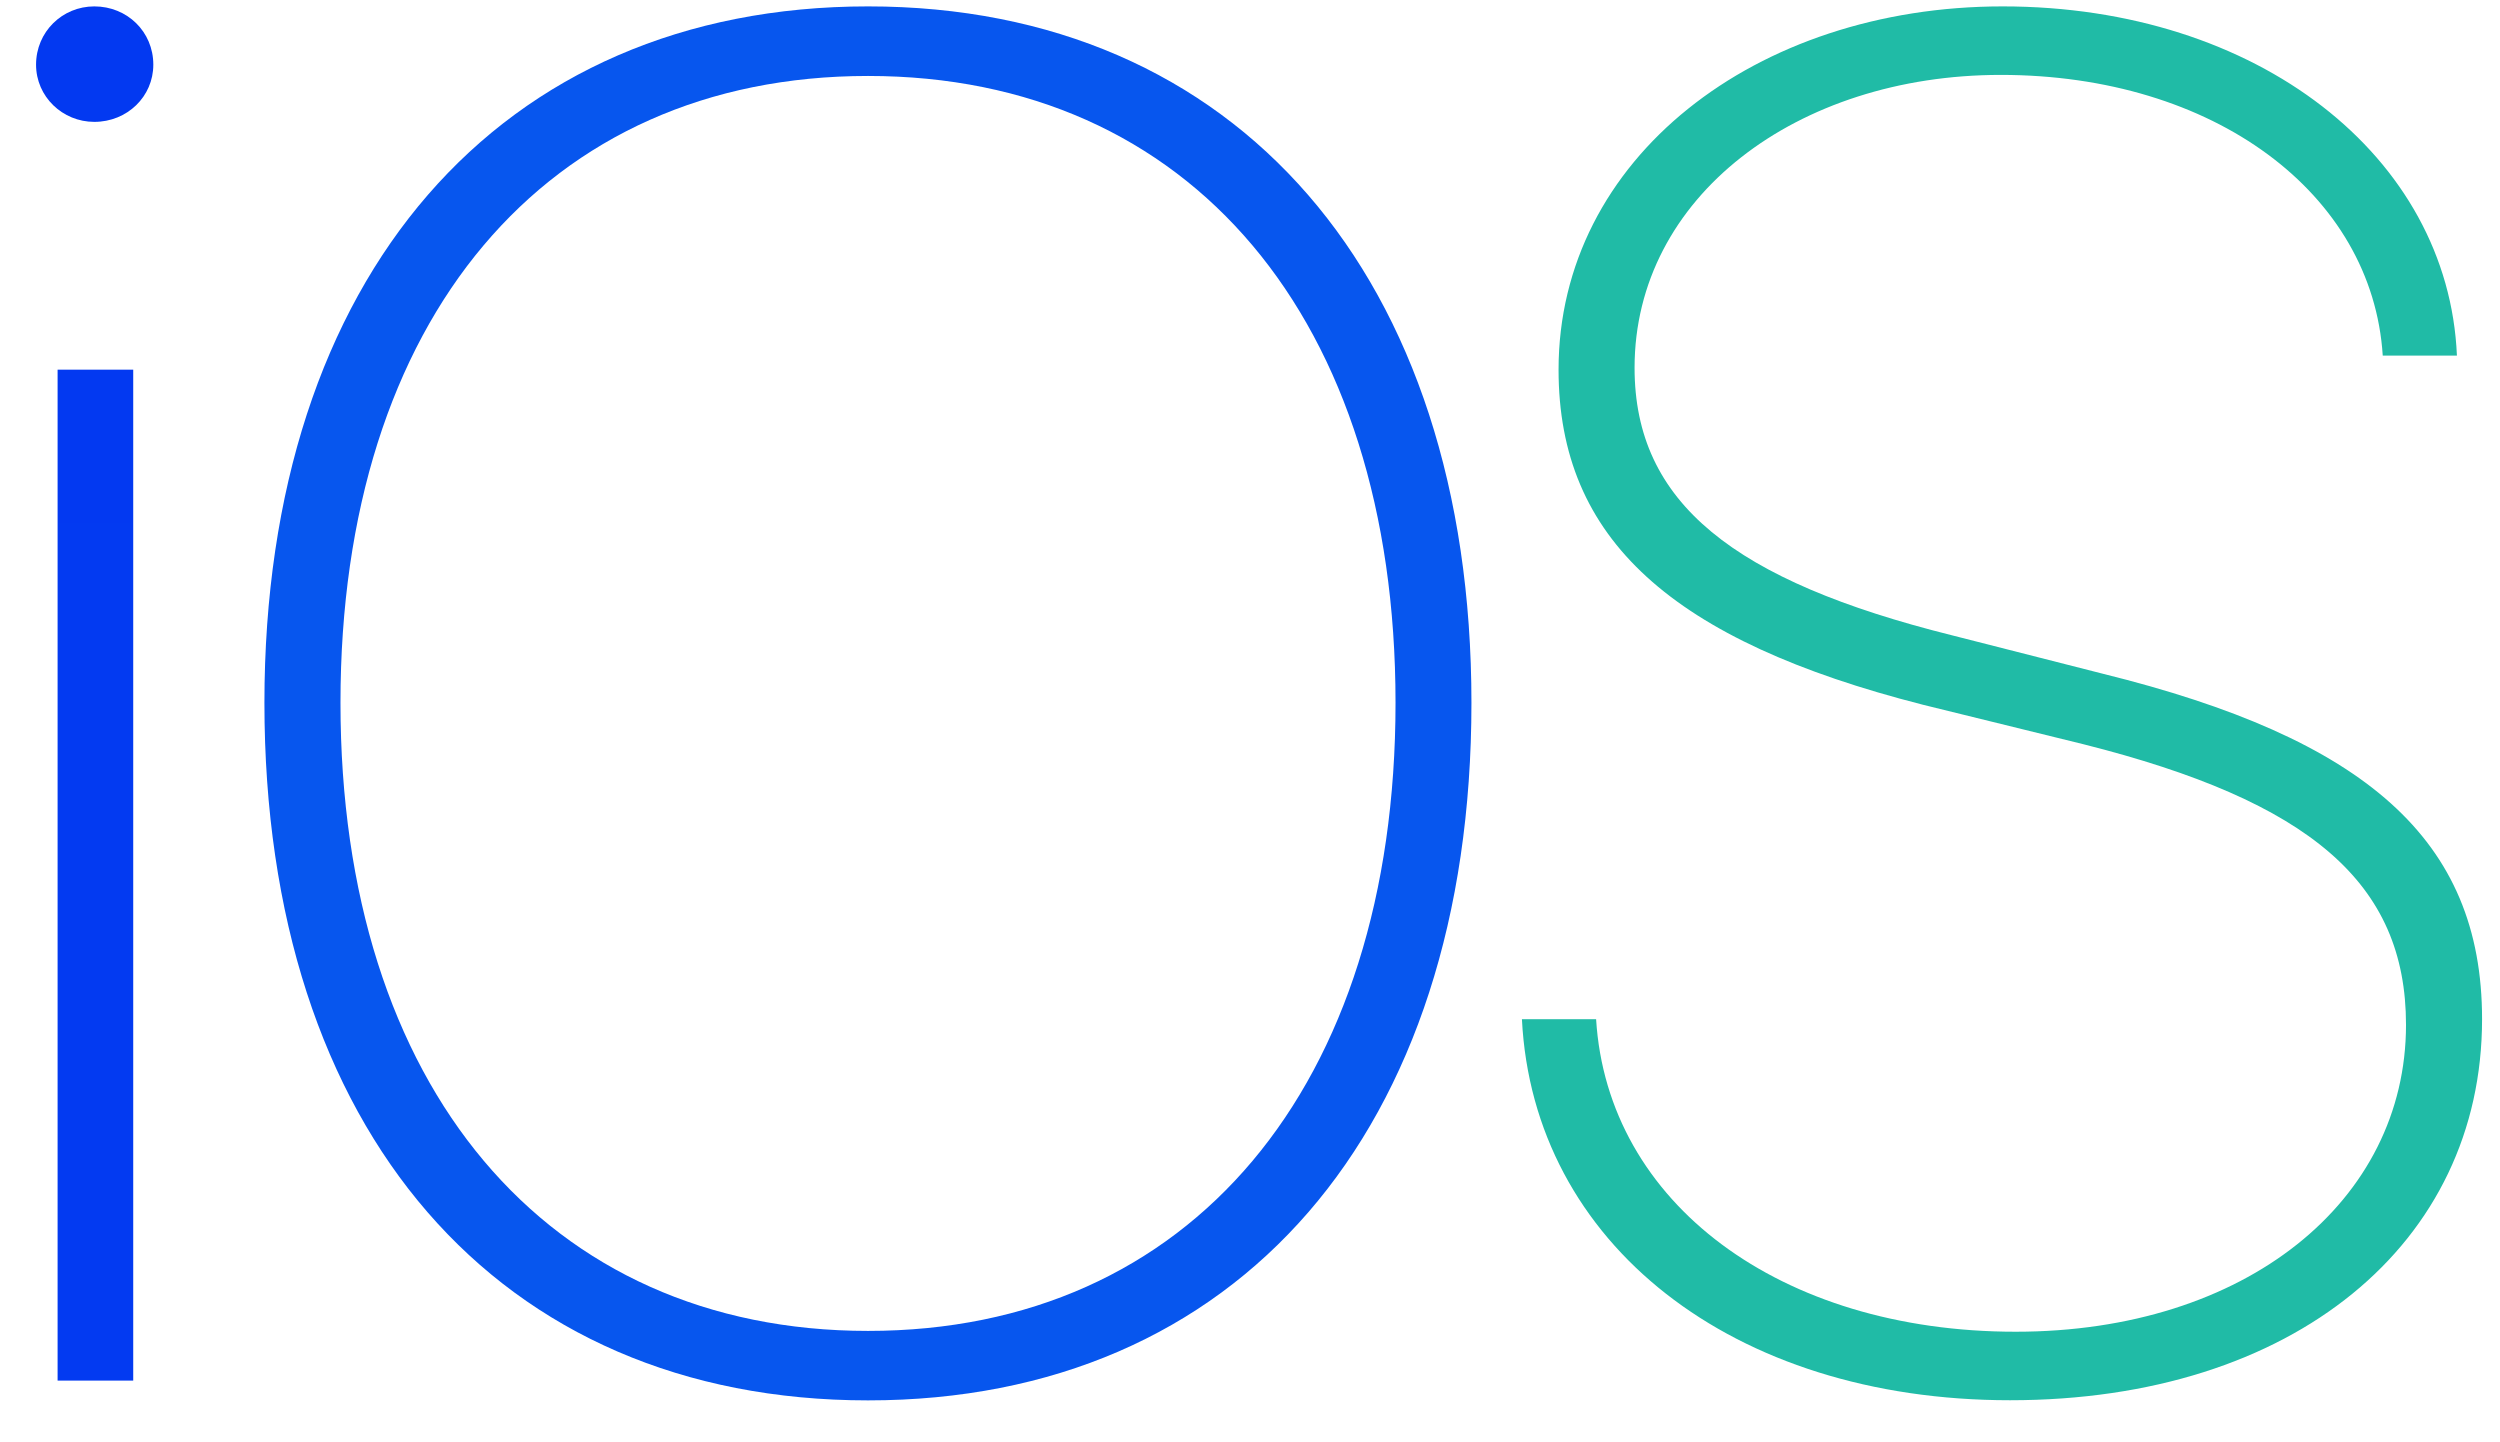 <?xml version="1.0" encoding="UTF-8"?>
<svg xmlns="http://www.w3.org/2000/svg" width="52" height="30" viewBox="0 0 52 30" fill="none">
  <path fill-rule="evenodd" clip-rule="evenodd" d="M2.771 28.716H1.198V7.689H2.771V28.716ZM1.962 2.535C1.299 2.535 0.75 2.009 0.75 1.345C0.75 0.662 1.296 0.133 1.962 0.133C2.645 0.133 3.189 0.659 3.189 1.345C3.189 2.009 2.645 2.535 1.962 2.535Z" fill="url(#paint0_linear_342_7637)"></path>
  <path fill-rule="evenodd" clip-rule="evenodd" d="M18.055 29.128C10.361 29.128 5.5 23.525 5.5 14.619C5.5 5.757 10.383 0.133 18.055 0.133C25.726 0.133 30.606 5.758 30.606 14.619C30.606 23.525 25.746 29.128 18.055 29.128ZM18.055 1.58C11.357 1.58 7.082 6.636 7.082 14.619C7.082 22.607 11.377 27.683 18.055 27.683C24.752 27.683 29.027 22.607 29.027 14.619C29.027 6.634 24.752 1.58 18.055 1.58Z" fill="url(#paint1_linear_342_7637)"></path>
  <path fill-rule="evenodd" clip-rule="evenodd" d="M41.808 29.125C36.032 29.125 31.891 25.863 31.656 21.199H33.199C33.434 25.024 37.026 27.7 41.926 27.7C46.708 27.7 50.045 24.984 50.045 21.316C50.045 18.365 48.055 16.669 43.331 15.479L39.994 14.658C34.783 13.328 32.418 11.22 32.418 7.69C32.418 3.297 36.519 0.133 41.654 0.133C46.963 0.133 50.927 3.257 51.104 7.396H49.561C49.346 4.019 46.047 1.558 41.615 1.558C37.376 1.558 33.999 4.097 33.999 7.65C33.999 10.464 36.069 12.082 40.596 13.213L43.74 14.014C49.186 15.361 51.627 17.452 51.627 21.198C51.627 25.863 47.704 29.125 41.808 29.125L41.808 29.125Z" fill="url(#paint2_linear_342_7637)"></path>
  <defs>
    <linearGradient id="paint0_linear_342_7637" x1="122.681" y1="0.133" x2="122.681" y2="2488.37" gradientUnits="userSpaceOnUse">
      <stop stop-color="#0339F1"></stop>
      <stop offset="1" stop-color="#01ADE5"></stop>
    </linearGradient>
    <linearGradient id="paint1_linear_342_7637" x1="357.264" y1="276.589" x2="2091.88" y2="1935.18" gradientUnits="userSpaceOnUse">
      <stop stop-color="#0756EE"></stop>
      <stop offset="0.374" stop-color="#00A3F5"></stop>
      <stop offset="0.717" stop-color="#18B5B6"></stop>
      <stop offset="1" stop-color="#80DF43"></stop>
    </linearGradient>
    <linearGradient id="paint2_linear_342_7637" x1="291.616" y1="89.221" x2="2417.35" y2="1833.31" gradientUnits="userSpaceOnUse">
      <stop stop-color="#20BBA6"></stop>
      <stop offset="0.499" stop-color="#9BEC23"></stop>
      <stop offset="1" stop-color="#D9EF35"></stop>
    </linearGradient>
  </defs>
</svg>
